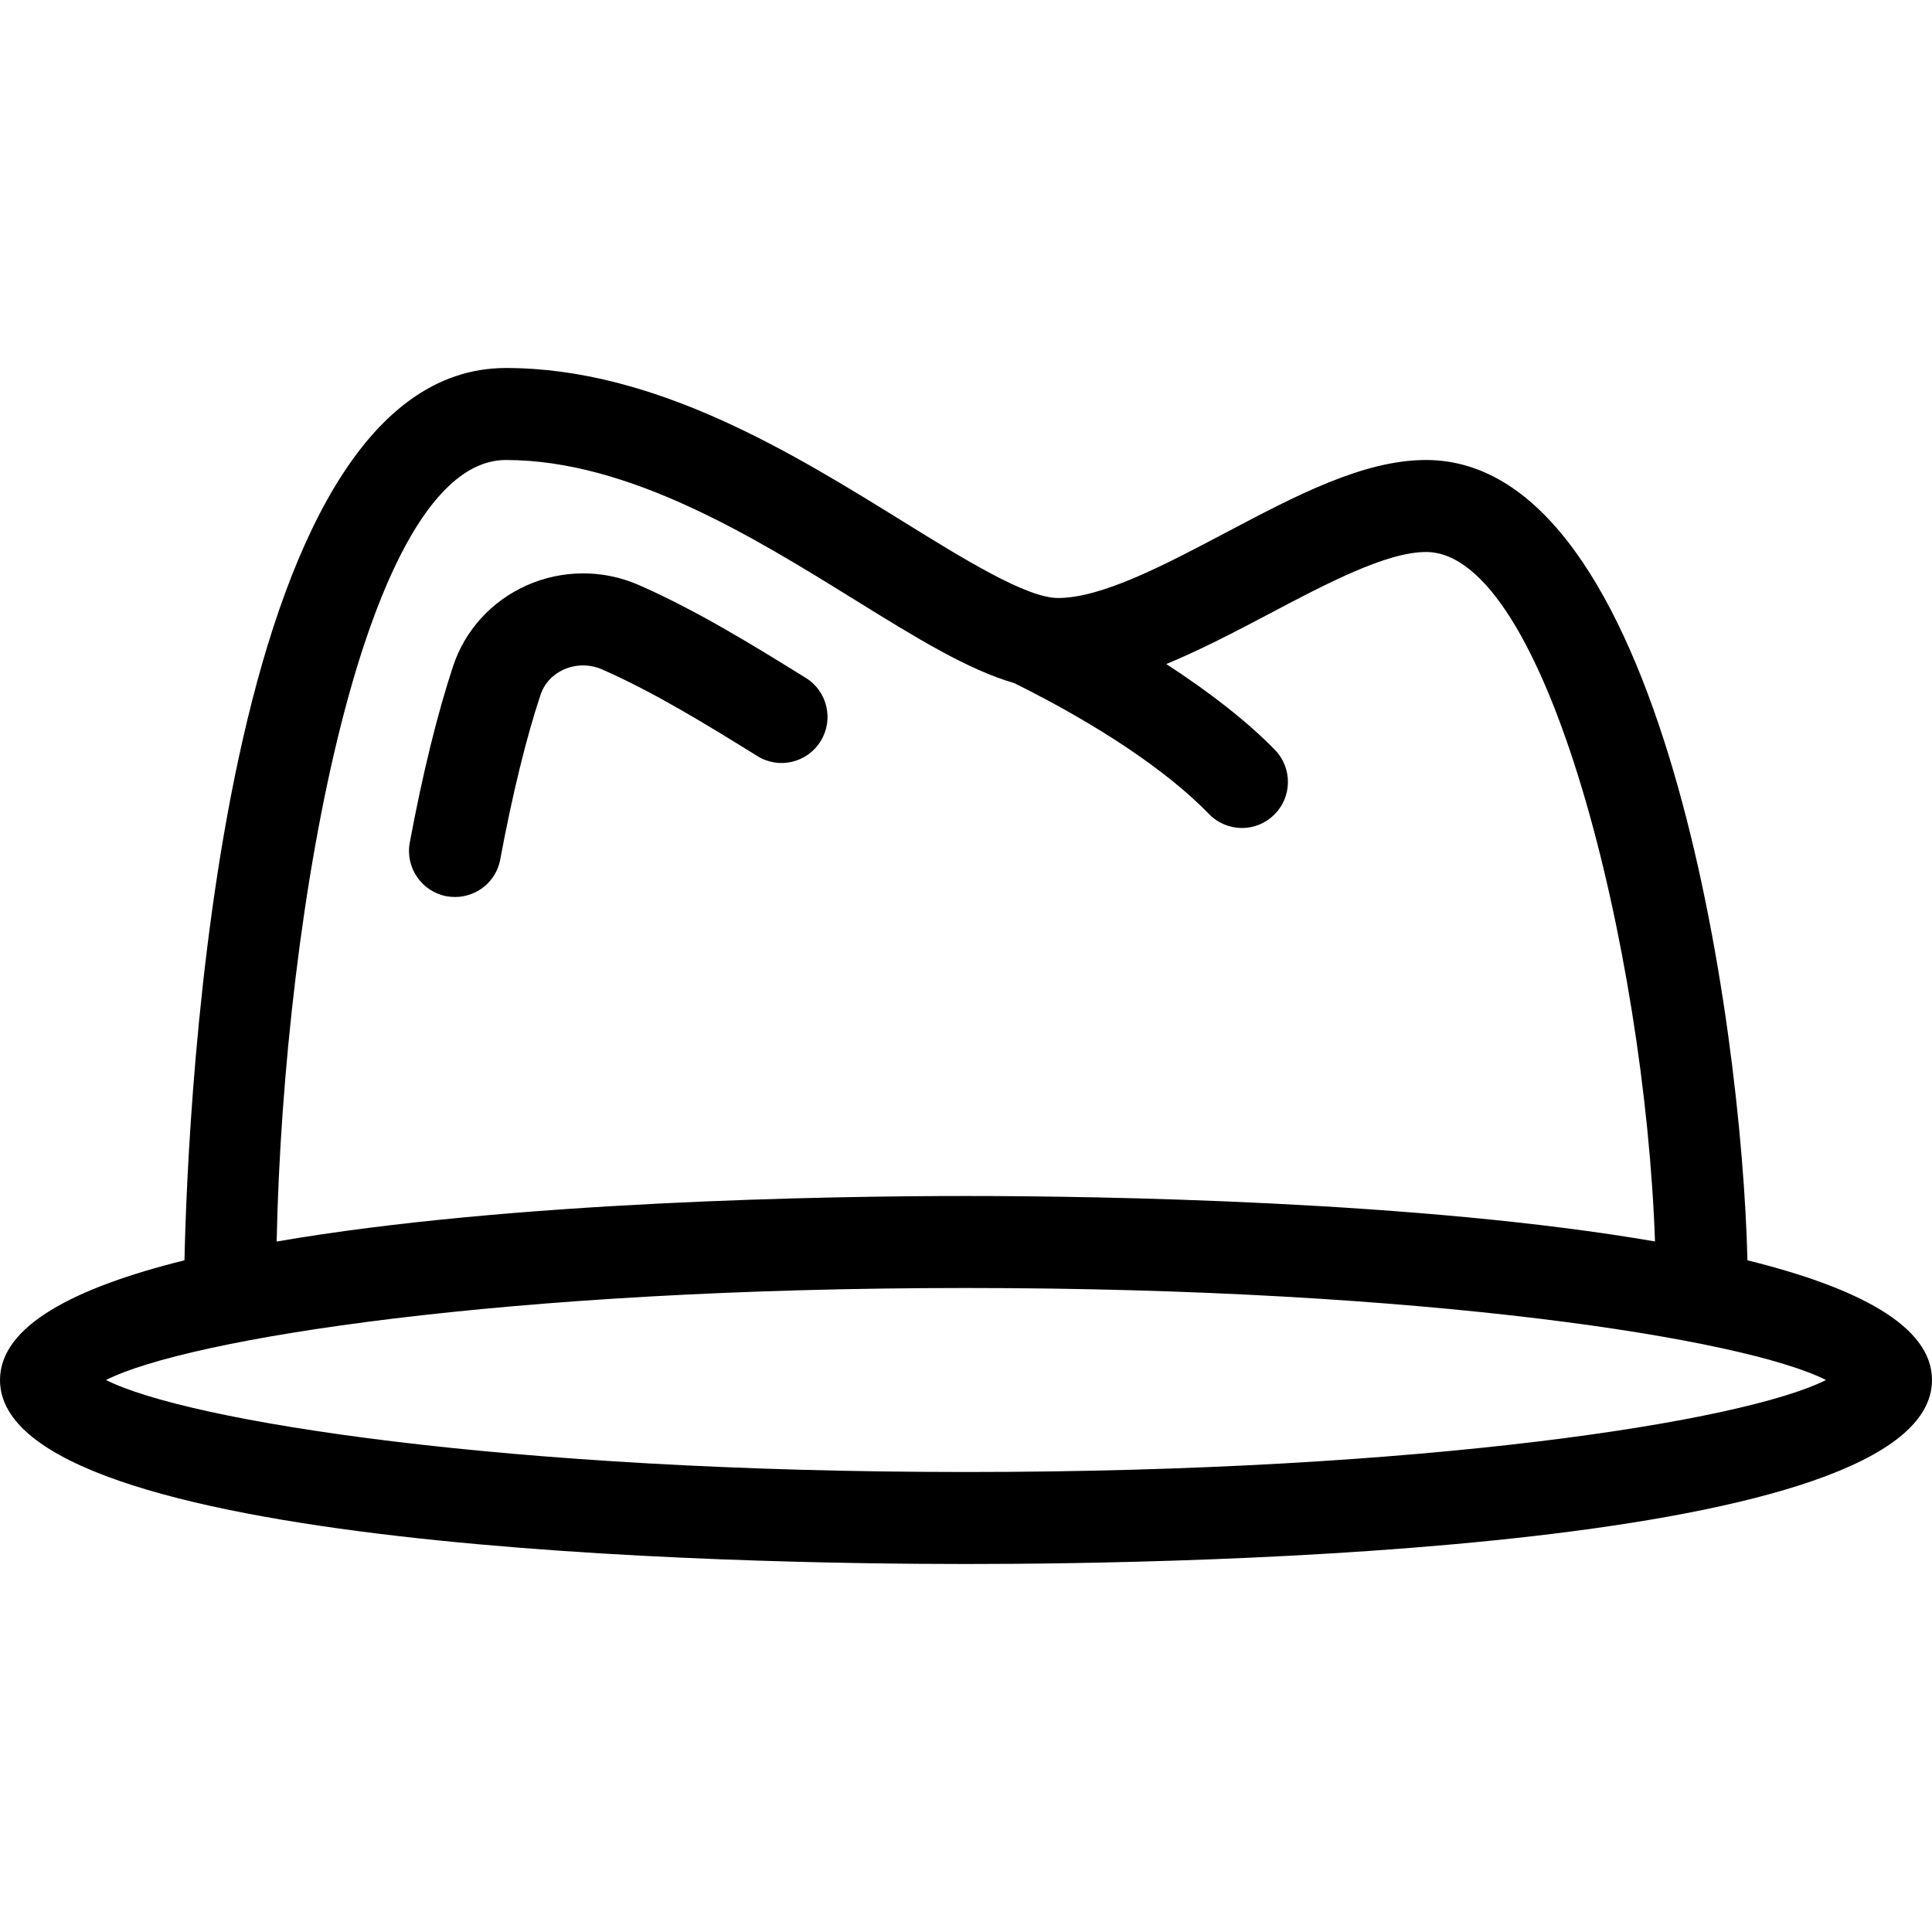 <?xml version="1.0" encoding="iso-8859-1"?>
<!-- Generator: Adobe Illustrator 19.0.0, SVG Export Plug-In . SVG Version: 6.00 Build 0)  -->
<svg version="1.1" id="Layer_1" xmlns="http://www.w3.org/2000/svg" xmlns:xlink="http://www.w3.org/1999/xlink" x="0px" y="0px"
	 viewBox="0 0 448 448" style="enable-background:new 0 0 448 448;" xml:space="preserve">
<g>
	<g>
		<g>
			<path d="M186.837,157.184c-11.819-7.317-25.237-15.637-38.763-21.547c-8.277-3.627-17.749-3.563-26.005,0.128
				c-8.064,3.605-14.272,10.411-17.003,18.709c-3.605,10.859-7.083,25.003-10.048,40.917c-1.067,5.781,2.752,11.349,8.533,12.437
				c0.661,0.107,1.323,0.171,1.963,0.171c5.056,0,9.536-3.584,10.475-8.661c2.795-14.997,6.016-28.181,9.323-38.144
				c0.875-2.667,2.795-4.779,5.44-5.952c2.816-1.259,6.016-1.237,8.789-0.043c12.139,5.291,24.853,13.163,36.075,20.117
				c5.013,3.136,11.584,1.557,14.677-3.456C193.387,166.869,191.851,160.277,186.837,157.184z"/>
			<path d="M405.205,292.245c-1.323-55.531-19.733-185.579-74.539-185.579c-14.485,0-30.059,8.192-46.528,16.896
				c-14.059,7.424-28.608,15.104-38.805,15.104c-7.296,0-21.888-9.045-36.011-17.792c-25.579-15.829-57.387-35.541-91.989-35.541
				c-66.517,0-73.771,171.456-74.56,206.912C17.408,298.539,0,307.413,0,320c0,39.595,171.456,42.667,224,42.667
				S448,359.595,448,320C448,307.392,430.571,298.517,405.205,292.245z M117.333,106.667c28.544,0,57.493,17.941,80.747,32.341
				c14.293,8.853,26.304,16.277,37.099,19.392c19.456,9.643,35.52,20.395,45.163,30.357c2.091,2.155,4.885,3.243,7.659,3.243
				c2.667,0,5.355-1.003,7.403-3.029c4.245-4.096,4.331-10.859,0.235-15.083c-6.4-6.571-15.083-13.333-25.195-19.904
				c7.872-3.264,15.829-7.403,23.659-11.541C307.563,135.339,321.472,128,330.667,128c27.925,0,50.795,92.8,53.099,159.872
				c-54.379-9.365-128.299-10.539-159.765-10.539s-105.451,1.173-159.851,10.56C65.771,210.219,84.523,106.667,117.333,106.667z
				 M224,341.333c-106.923,0-180.48-11.776-199.424-21.333c18.944-9.557,92.501-21.333,199.424-21.333S404.48,310.443,423.424,320
				C404.48,329.557,330.923,341.333,224,341.333z"/>
		</g>
	</g>
</g>
<g>
</g>
<g>
</g>
<g>
</g>
<g>
</g>
<g>
</g>
<g>
</g>
<g>
</g>
<g>
</g>
<g>
</g>
<g>
</g>
<g>
</g>
<g>
</g>
<g>
</g>
<g>
</g>
<g>
</g>
</svg>
